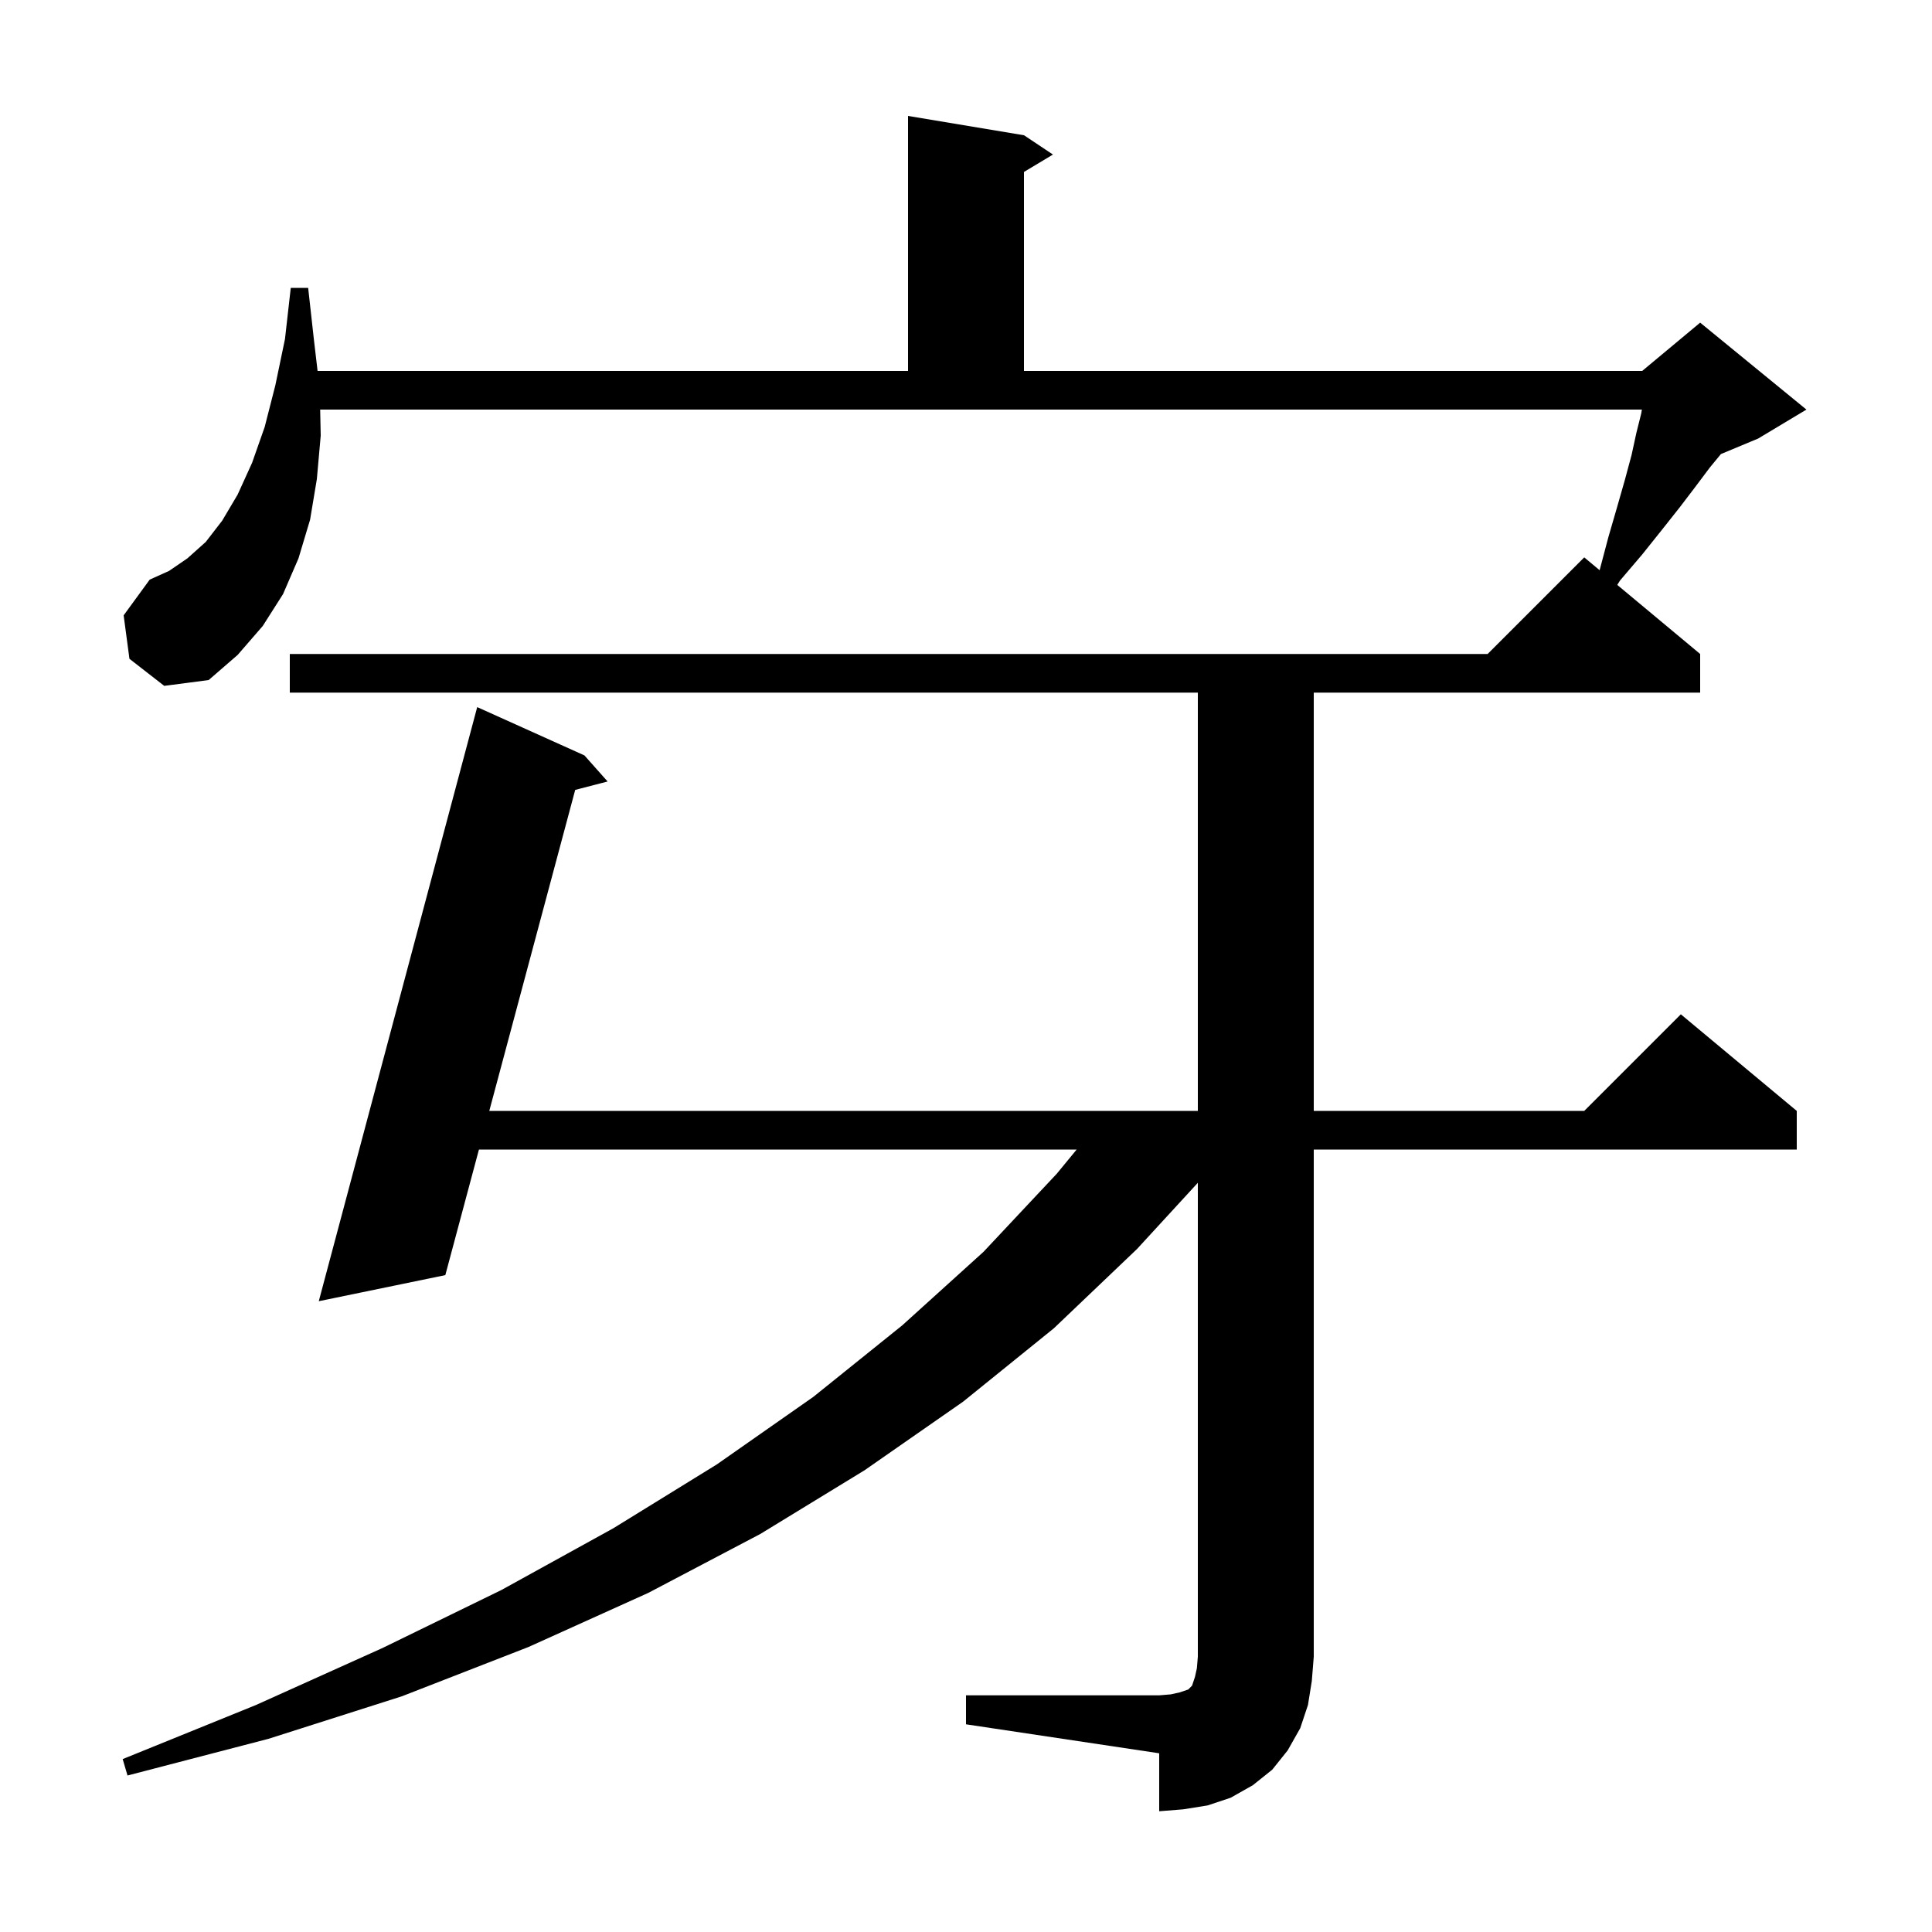 <svg xmlns="http://www.w3.org/2000/svg" xmlns:xlink="http://www.w3.org/1999/xlink" version="1.1" baseProfile="full" viewBox="0 0 200 200" width="200" height="200"><g fill="currentColor"><path d="M 100.0 175.5 L 120.0 175.5 L 121.2 175.4 L 122.1 175.2 L 123.0 174.9 L 123.4 174.5 L 123.7 173.6 L 123.9 172.7 L 124.0 171.5 L 124.0 122.442 L 117.7 129.3 L 109.1 137.5 L 99.7 145.1 L 89.5 152.2 L 78.7 158.8 L 67.1 164.9 L 54.7 170.5 L 41.6 175.6 L 27.8 180.0 L 13.2 183.8 L 12.7 182.1 L 26.5 176.5 L 39.6 170.6 L 51.9 164.6 L 63.5 158.2 L 74.2 151.6 L 84.2 144.6 L 93.4 137.2 L 101.8 129.6 L 109.4 121.5 L 111.456 119.0 L 49.58 119.0 L 46.1 132.0 L 33.0 134.7 L 49.4 73.2 L 60.5 78.2 L 62.9 80.9 L 59.544 81.77 L 50.65 115.0 L 124.0 115.0 L 124.0 71.7 L 30.0 71.7 L 30.0 67.7 L 154.0 67.7 L 164.0 57.7 L 165.59 59.025 L 165.6 59.0 L 166.5 55.6 L 167.4 52.5 L 168.2 49.7 L 168.9 47.1 L 169.4 44.8 L 169.9 42.8 L 169.967 42.4 L 33.144 42.4 L 33.2 45.1 L 32.8 49.6 L 32.1 53.8 L 30.9 57.8 L 29.3 61.5 L 27.2 64.8 L 24.6 67.8 L 21.6 70.4 L 17.0 71.0 L 13.4 68.2 L 12.8 63.7 L 15.5 60.0 L 17.5 59.1 L 19.4 57.8 L 21.3 56.1 L 23.0 53.9 L 24.6 51.2 L 26.1 47.9 L 27.4 44.2 L 28.5 39.9 L 29.5 35.1 L 30.1 29.8 L 31.9 29.8 L 32.5 35.2 L 32.876 38.4 L 94.0 38.4 L 94.0 12.0 L 106.0 14.0 L 109.0 16.0 L 106.0 17.8 L 106.0 38.4 L 170.0 38.4 L 176.0 33.4 L 187.0 42.4 L 182.0 45.4 L 178.149 47.004 L 177.0 48.4 L 175.5 50.4 L 173.9 52.5 L 172.0 54.9 L 170.0 57.4 L 167.7 60.1 L 167.419 60.549 L 176.0 67.7 L 176.0 71.7 L 136.0 71.7 L 136.0 115.0 L 164.0 115.0 L 174.0 105.0 L 186.0 115.0 L 186.0 119.0 L 136.0 119.0 L 136.0 171.5 L 135.8 174.0 L 135.4 176.5 L 134.6 178.9 L 133.3 181.2 L 131.7 183.2 L 129.7 184.8 L 127.4 186.1 L 125.0 186.9 L 122.5 187.3 L 120.0 187.5 L 120.0 181.5 L 100.0 178.5 Z "/></g></svg>